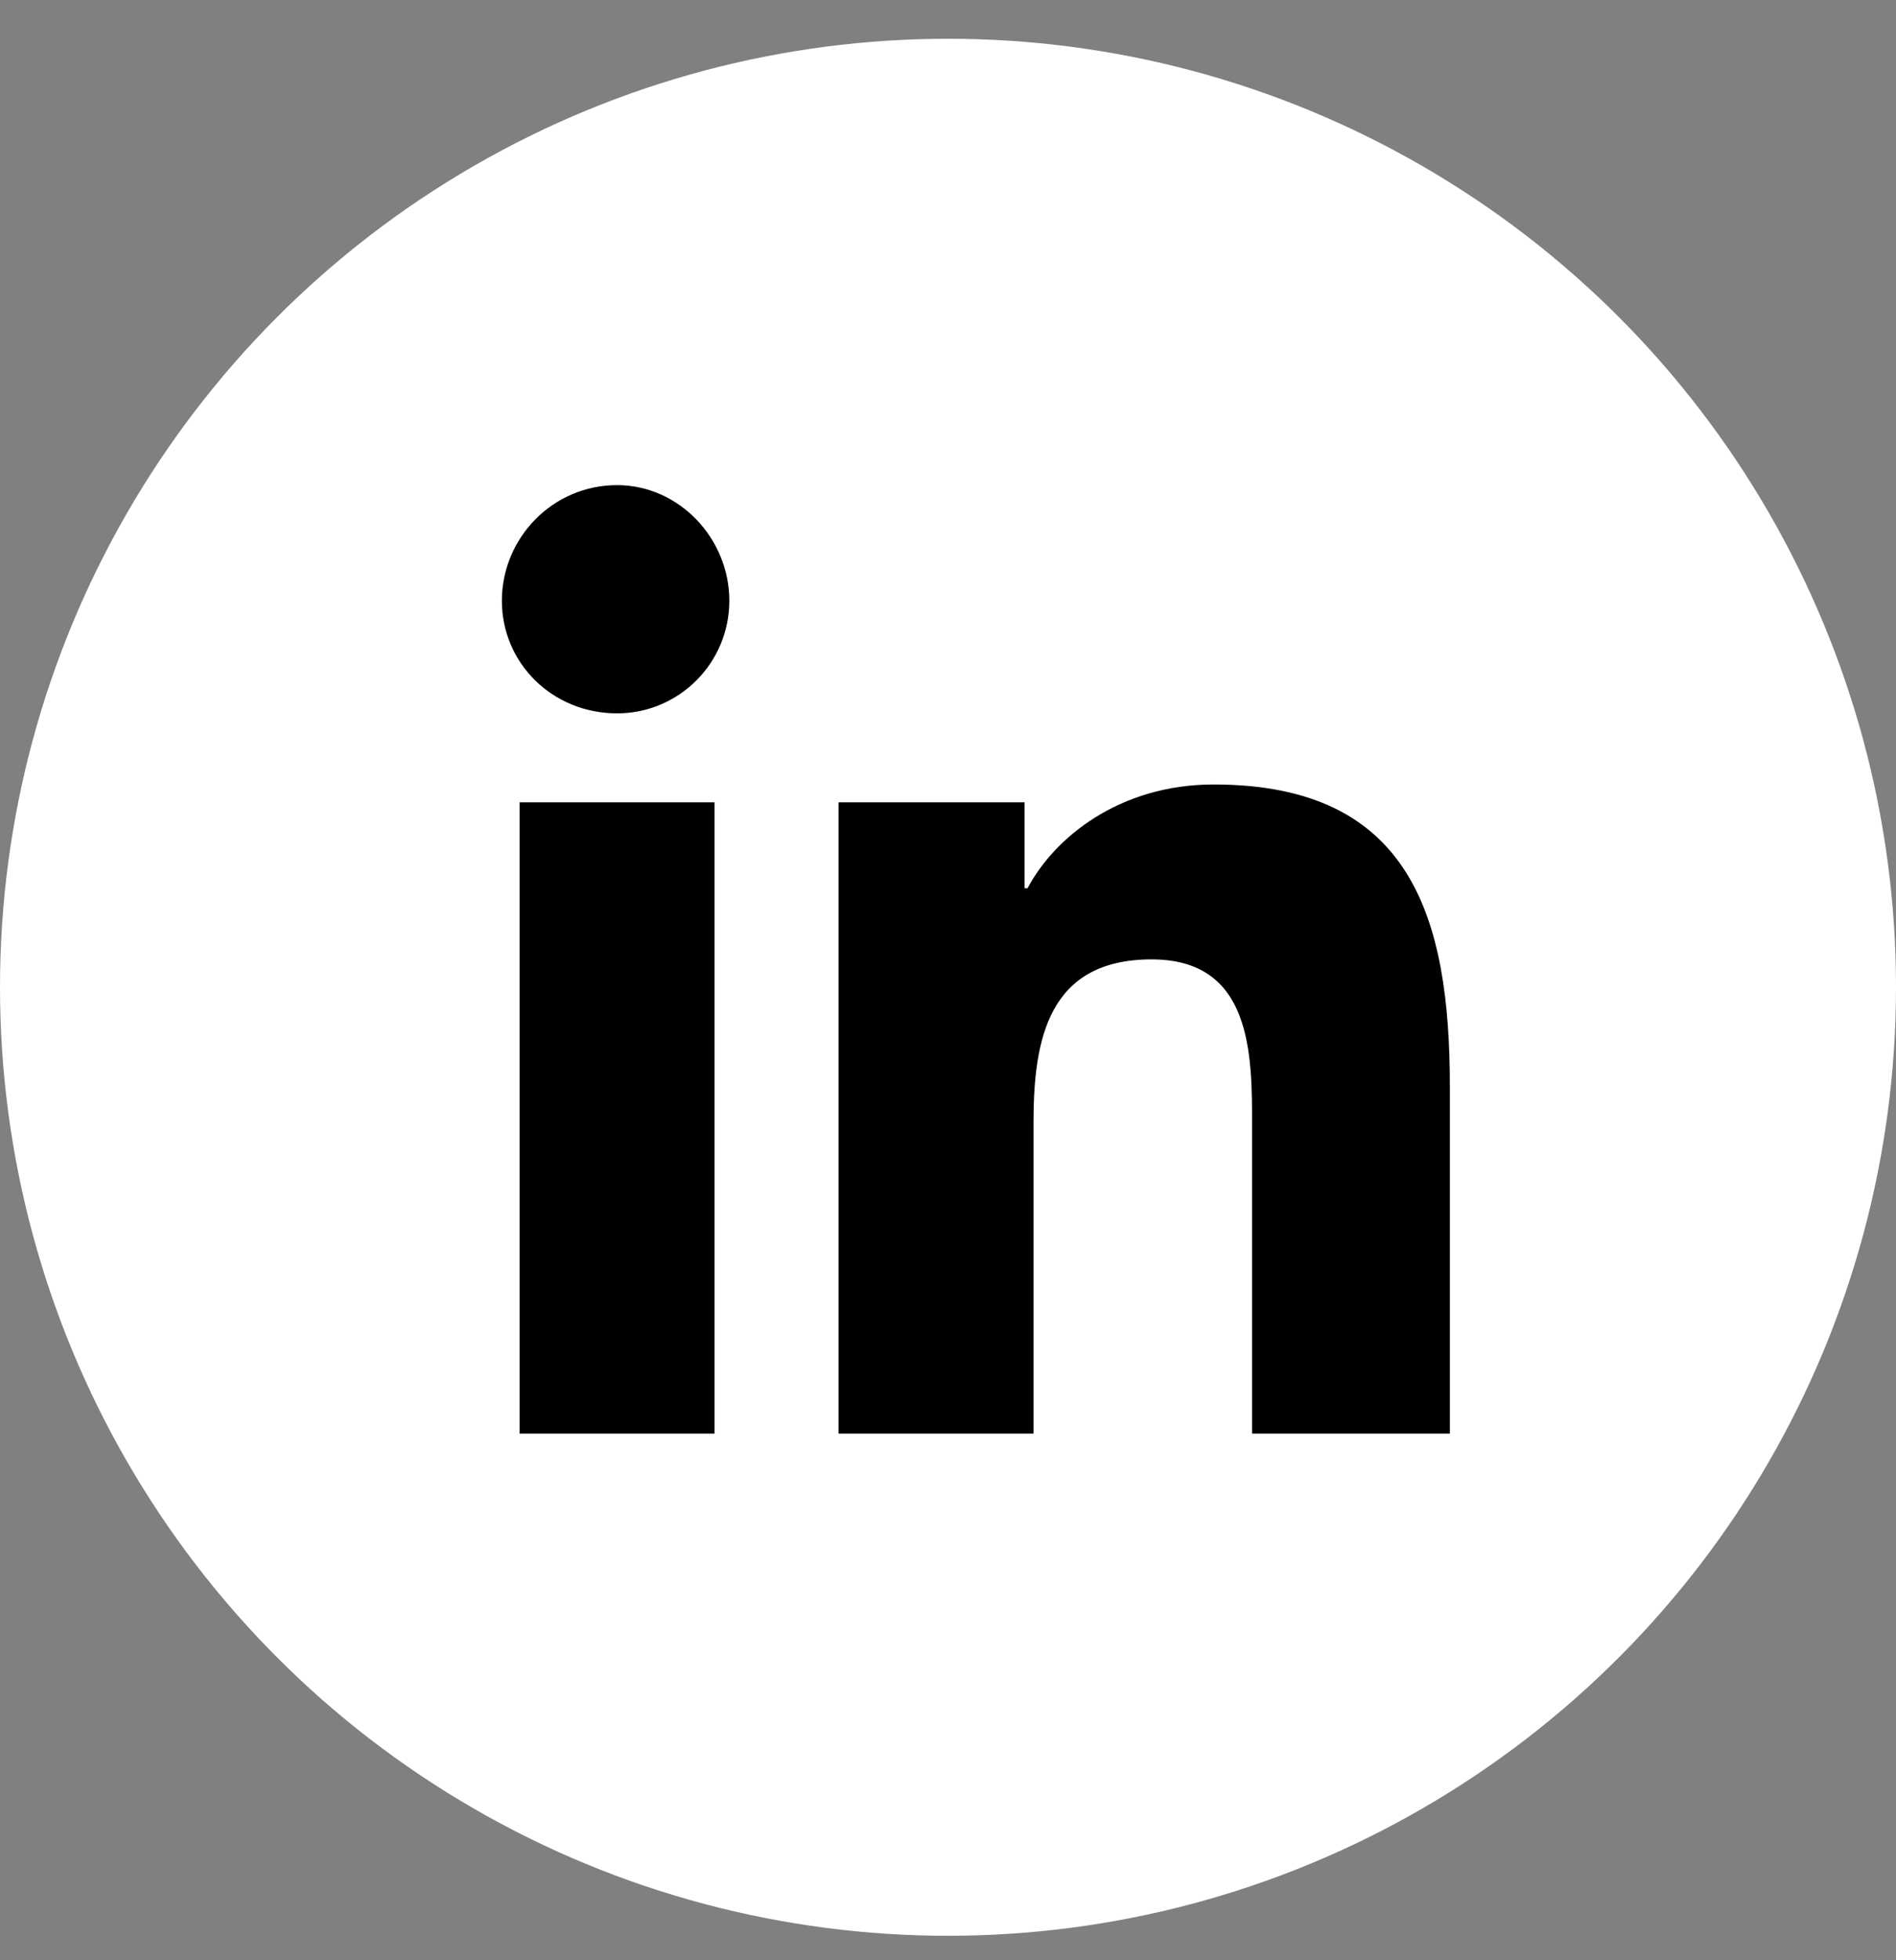 <svg width="30" height="31" viewBox="0 0 30 31" fill="none" xmlns="http://www.w3.org/2000/svg">
<rect x="0" y="0" width="30" height="31" fill="#808080" stroke="none"/>
<circle cx="15" cy="15.613" r="15" fill="white"/>
<path d="M8.222 22.672H11.306V12.688H8.222V22.672Z" fill="black"/>
<path d="M7.941 9.5C7.941 10.484 8.736 11.281 9.764 11.281C10.745 11.281 11.54 10.484 11.54 9.5C11.54 8.516 10.745 7.672 9.764 7.672C8.736 7.672 7.941 8.516 7.941 9.5Z" fill="black"/>
<path d="M19.811 22.672H22.941V17.188C22.941 14.516 22.334 12.406 19.203 12.406C17.708 12.406 16.68 13.25 16.259 14.047H16.212V12.688H13.268V22.672H16.353V17.75C16.353 16.438 16.586 15.172 18.222 15.172C19.811 15.172 19.811 16.672 19.811 17.797V22.672Z" fill="black"/>
</svg>
